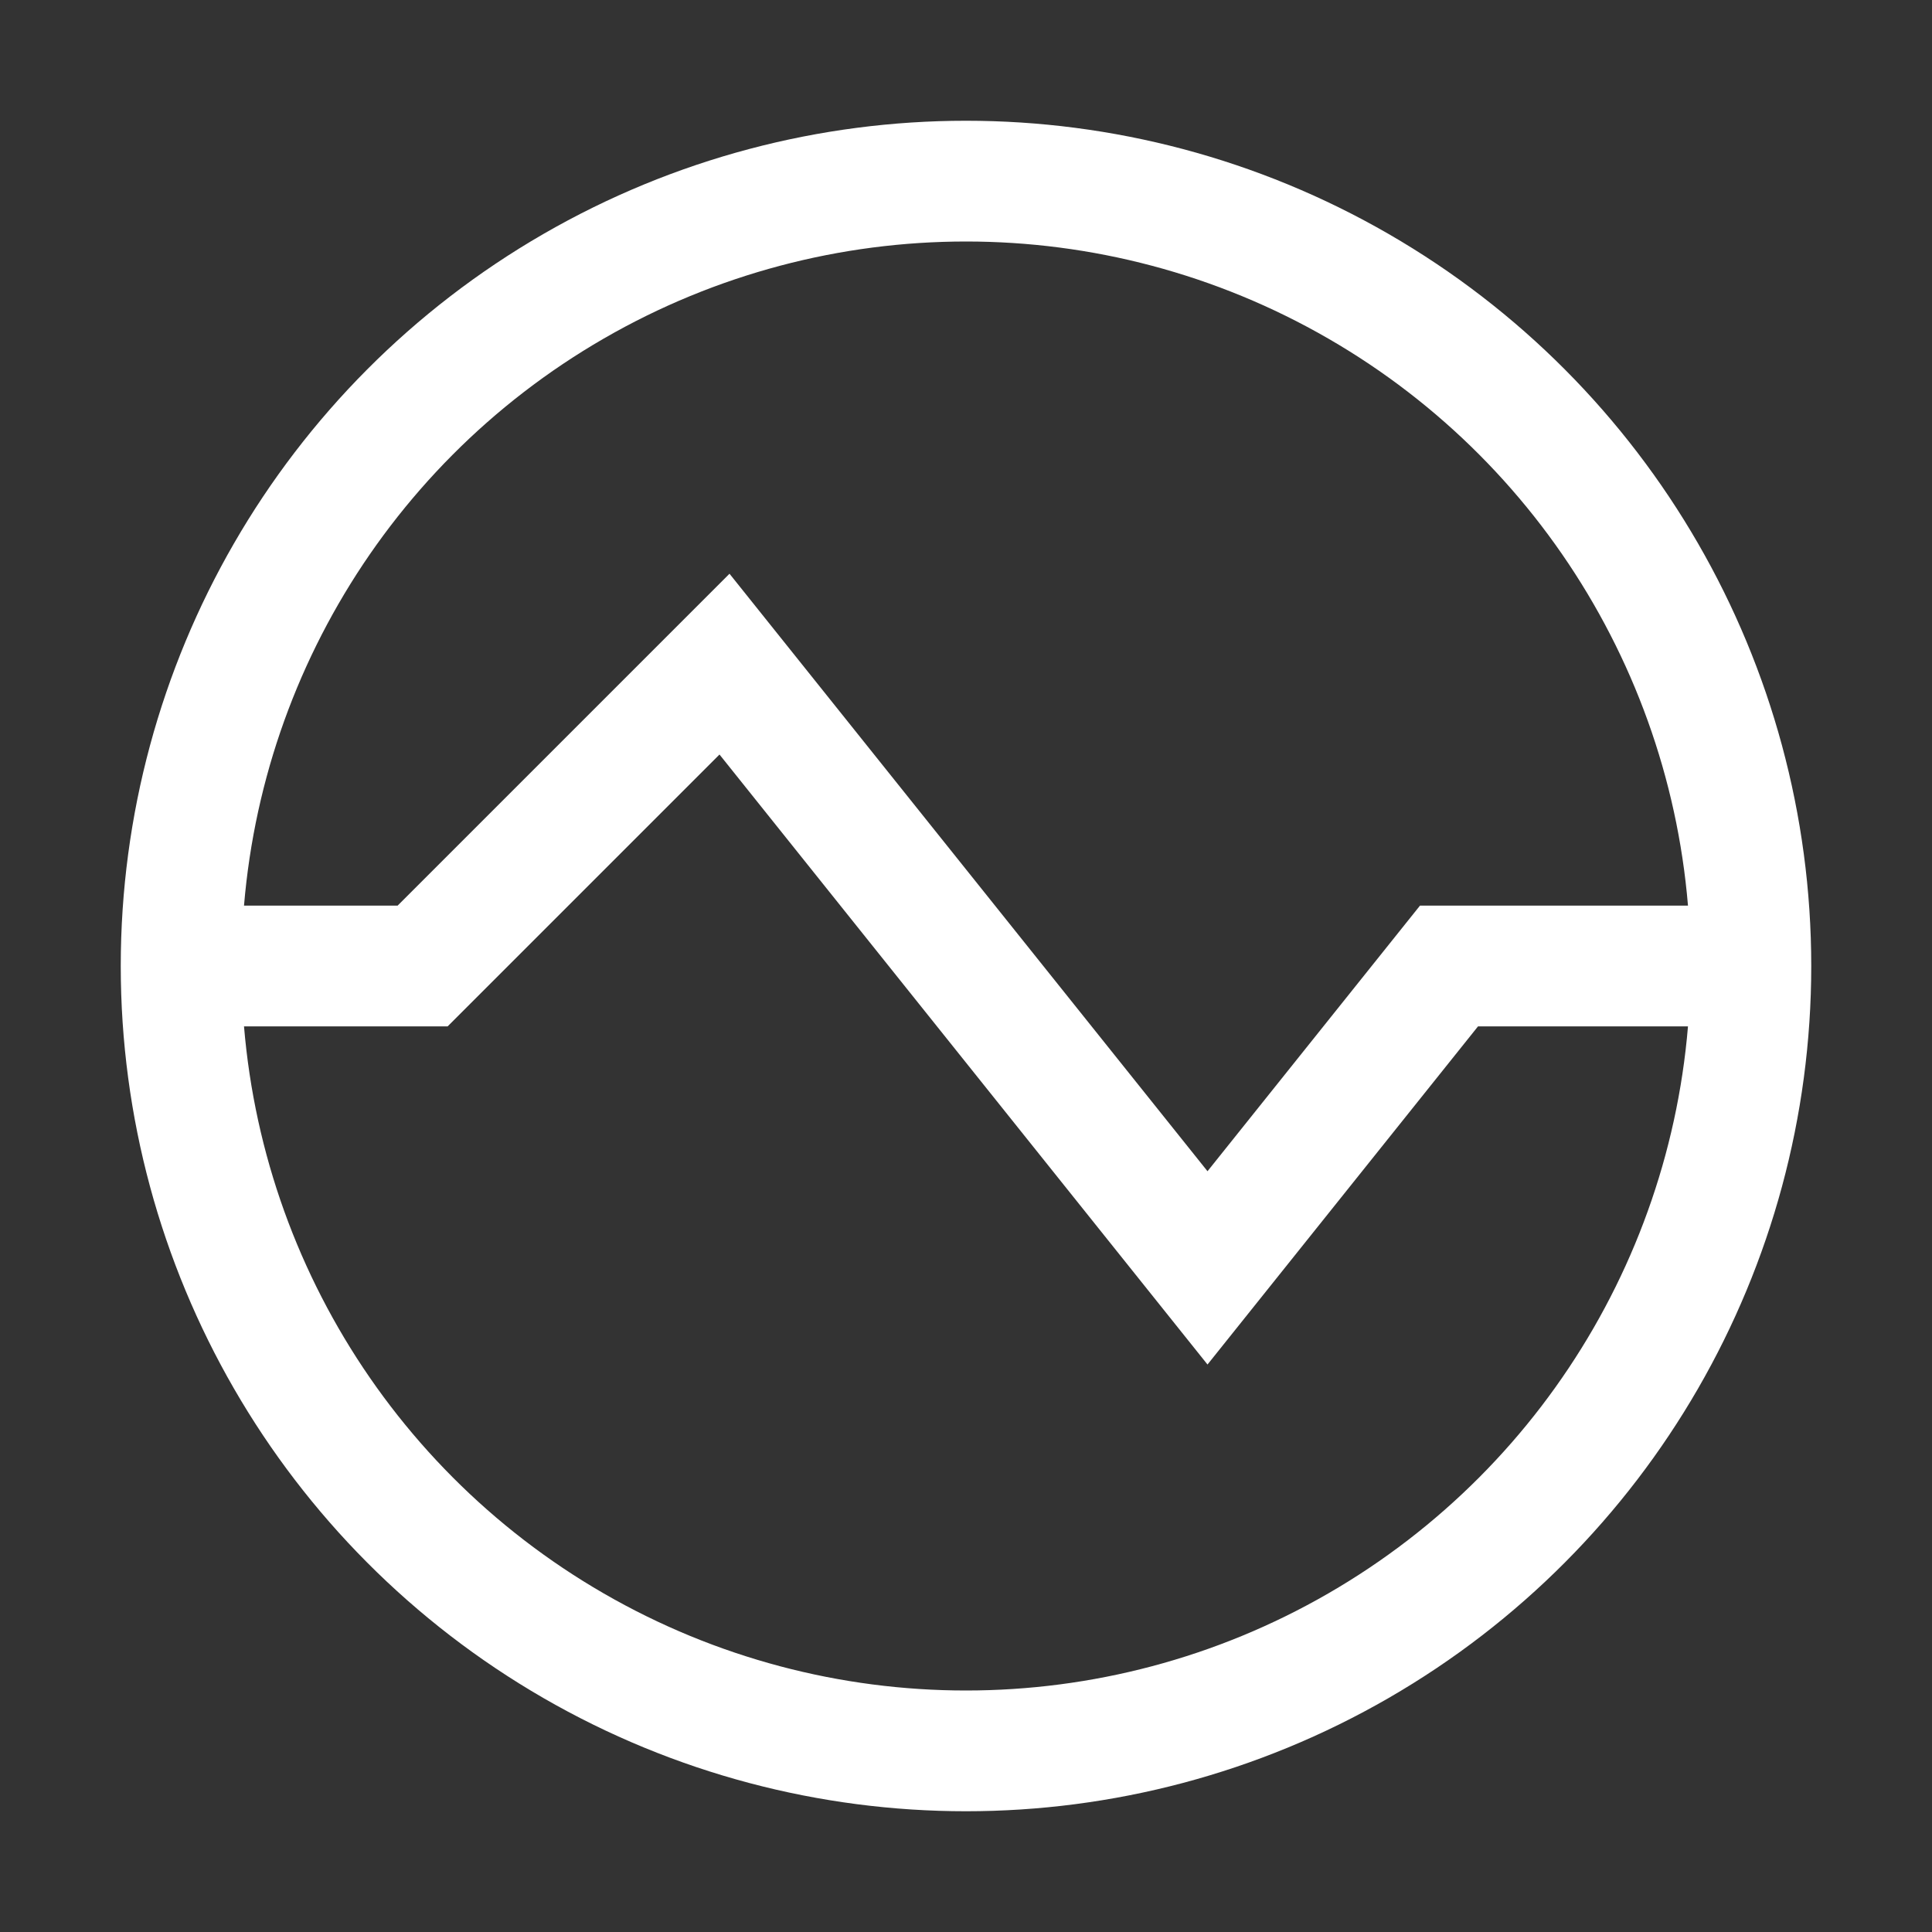 <?xml version="1.0" encoding="UTF-8"?>
<svg xmlns="http://www.w3.org/2000/svg" width="52" height="52" viewBox="0 0 52 52" fill="none">
  <rect x="0" y="0" width="52" height="52" fill="#333333" stroke="none"/>
  <path d="M4.875 26H11.375L19.5 17.875L32.5 34.125L39 26H47.125" stroke="white" stroke-width="3.25"></path>
  <circle cx="26" cy="26" r="21.125" stroke="white" stroke-width="3.25"></circle>
</svg>
